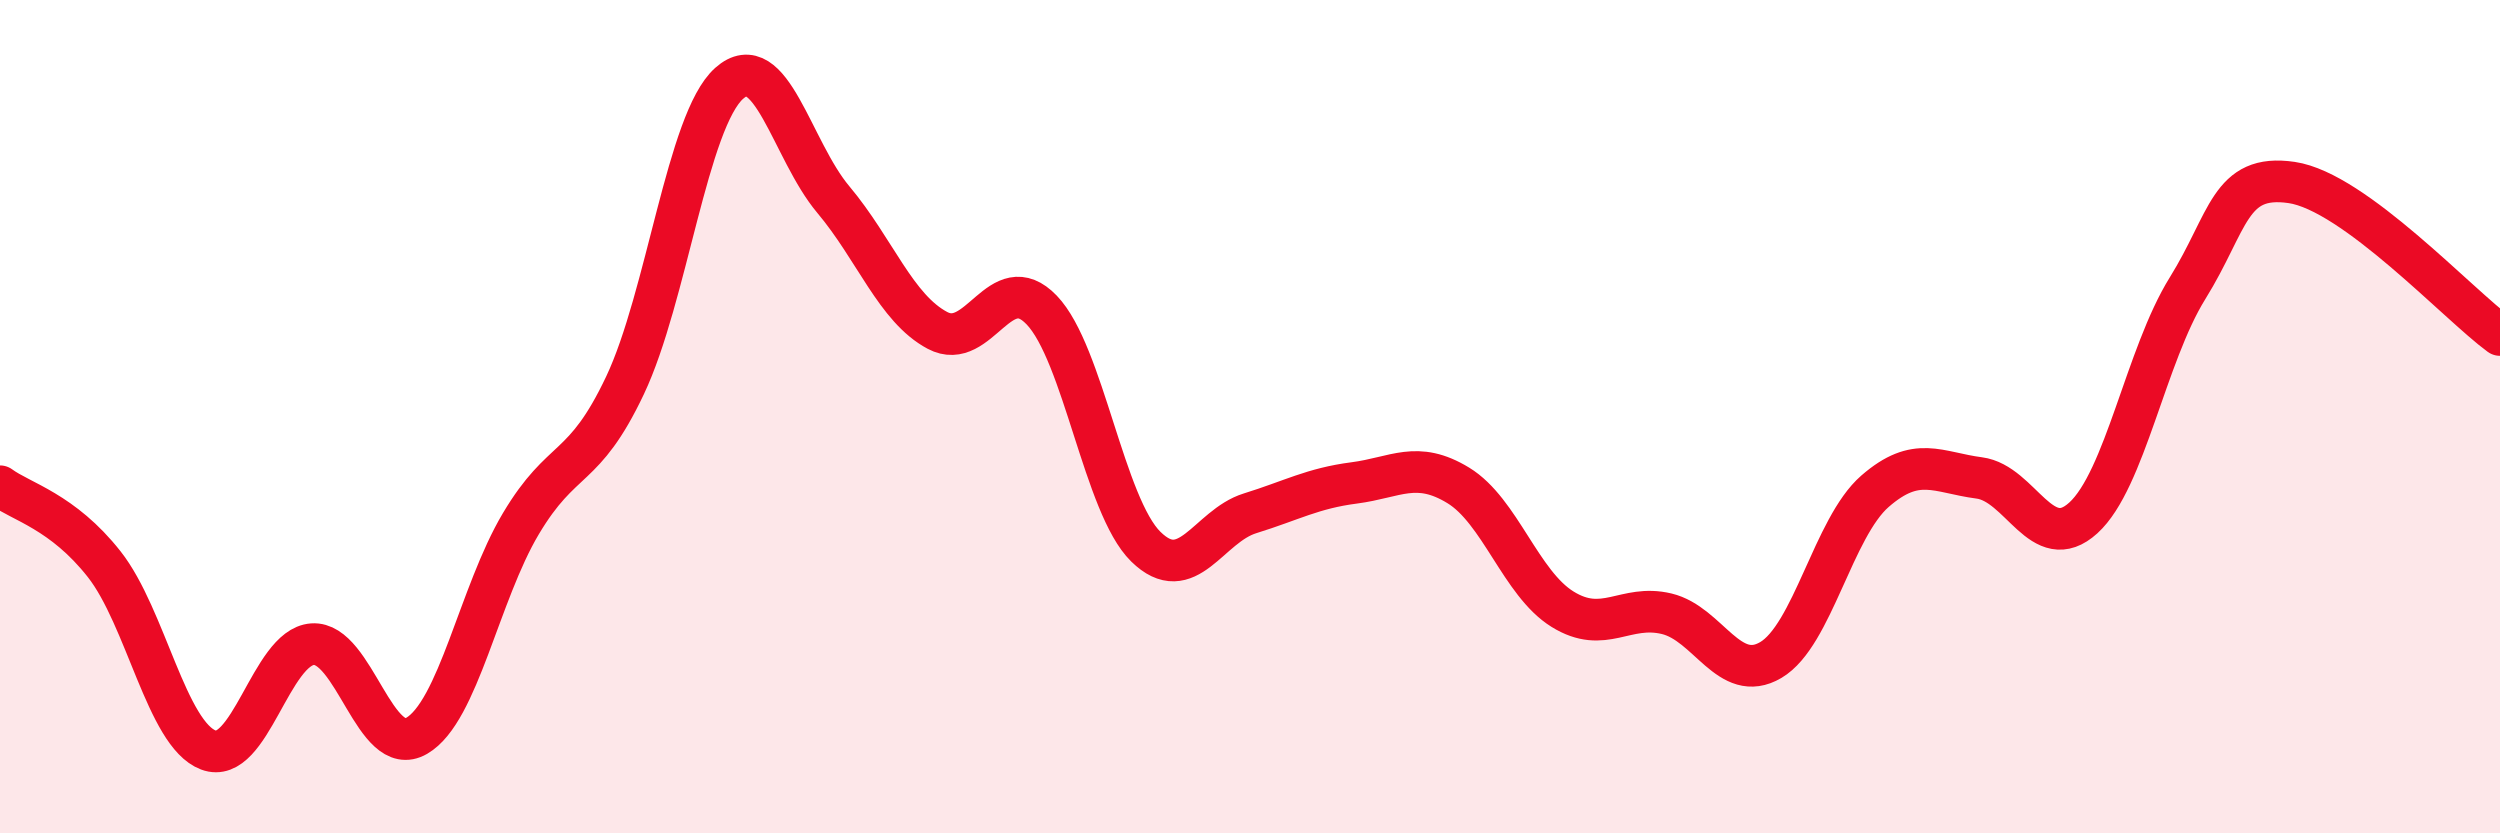 
    <svg width="60" height="20" viewBox="0 0 60 20" xmlns="http://www.w3.org/2000/svg">
      <path
        d="M 0,11.67 C 0.5,12.04 1.5,12.27 2.5,13.54 C 3.5,14.81 4,17.62 5,18 C 6,18.38 6.5,15.53 7.5,15.46 C 8.5,15.39 9,18.24 10,17.66 C 11,17.08 11.5,14.25 12.5,12.57 C 13.5,10.89 14,11.36 15,9.25 C 16,7.14 16.5,2.89 17.5,2 C 18.5,1.11 19,3.6 20,4.79 C 21,5.98 21.5,7.4 22.5,7.93 C 23.5,8.46 24,6.4 25,7.44 C 26,8.48 26.5,12.14 27.5,13.12 C 28.5,14.1 29,12.63 30,12.32 C 31,12.01 31.5,11.72 32.5,11.59 C 33.5,11.46 34,11.04 35,11.65 C 36,12.26 36.5,14 37.5,14.62 C 38.5,15.24 39,14.49 40,14.73 C 41,14.97 41.5,16.43 42.5,15.84 C 43.5,15.25 44,12.66 45,11.79 C 46,10.92 46.5,11.34 47.5,11.47 C 48.5,11.6 49,13.34 50,12.43 C 51,11.52 51.5,8.53 52.5,6.92 C 53.5,5.31 53.5,4.16 55,4.38 C 56.5,4.6 59,7.31 60,8.04L60 20L0 20Z"
        fill="#EB0A25"
        opacity="0.1"
        stroke-linecap="round"
        stroke-linejoin="round"
      />
      <path
        d="M 0,11.67 C 0.5,12.04 1.5,12.27 2.5,13.54 C 3.5,14.81 4,17.62 5,18 C 6,18.38 6.5,15.53 7.5,15.46 C 8.5,15.39 9,18.24 10,17.66 C 11,17.08 11.5,14.25 12.5,12.57 C 13.5,10.89 14,11.36 15,9.25 C 16,7.14 16.5,2.89 17.5,2 C 18.5,1.11 19,3.6 20,4.79 C 21,5.98 21.5,7.4 22.5,7.93 C 23.5,8.46 24,6.4 25,7.44 C 26,8.48 26.5,12.14 27.5,13.12 C 28.5,14.1 29,12.63 30,12.32 C 31,12.01 31.5,11.72 32.5,11.59 C 33.5,11.46 34,11.04 35,11.65 C 36,12.26 36.5,14 37.5,14.62 C 38.5,15.24 39,14.49 40,14.73 C 41,14.97 41.5,16.43 42.5,15.84 C 43.5,15.25 44,12.66 45,11.79 C 46,10.92 46.5,11.34 47.5,11.47 C 48.5,11.6 49,13.34 50,12.43 C 51,11.52 51.5,8.53 52.5,6.92 C 53.5,5.31 53.5,4.16 55,4.38 C 56.5,4.6 59,7.31 60,8.04"
        stroke="#EB0A25"
        stroke-width="1"
        fill="none"
        stroke-linecap="round"
        stroke-linejoin="round"
      />
    </svg>
  